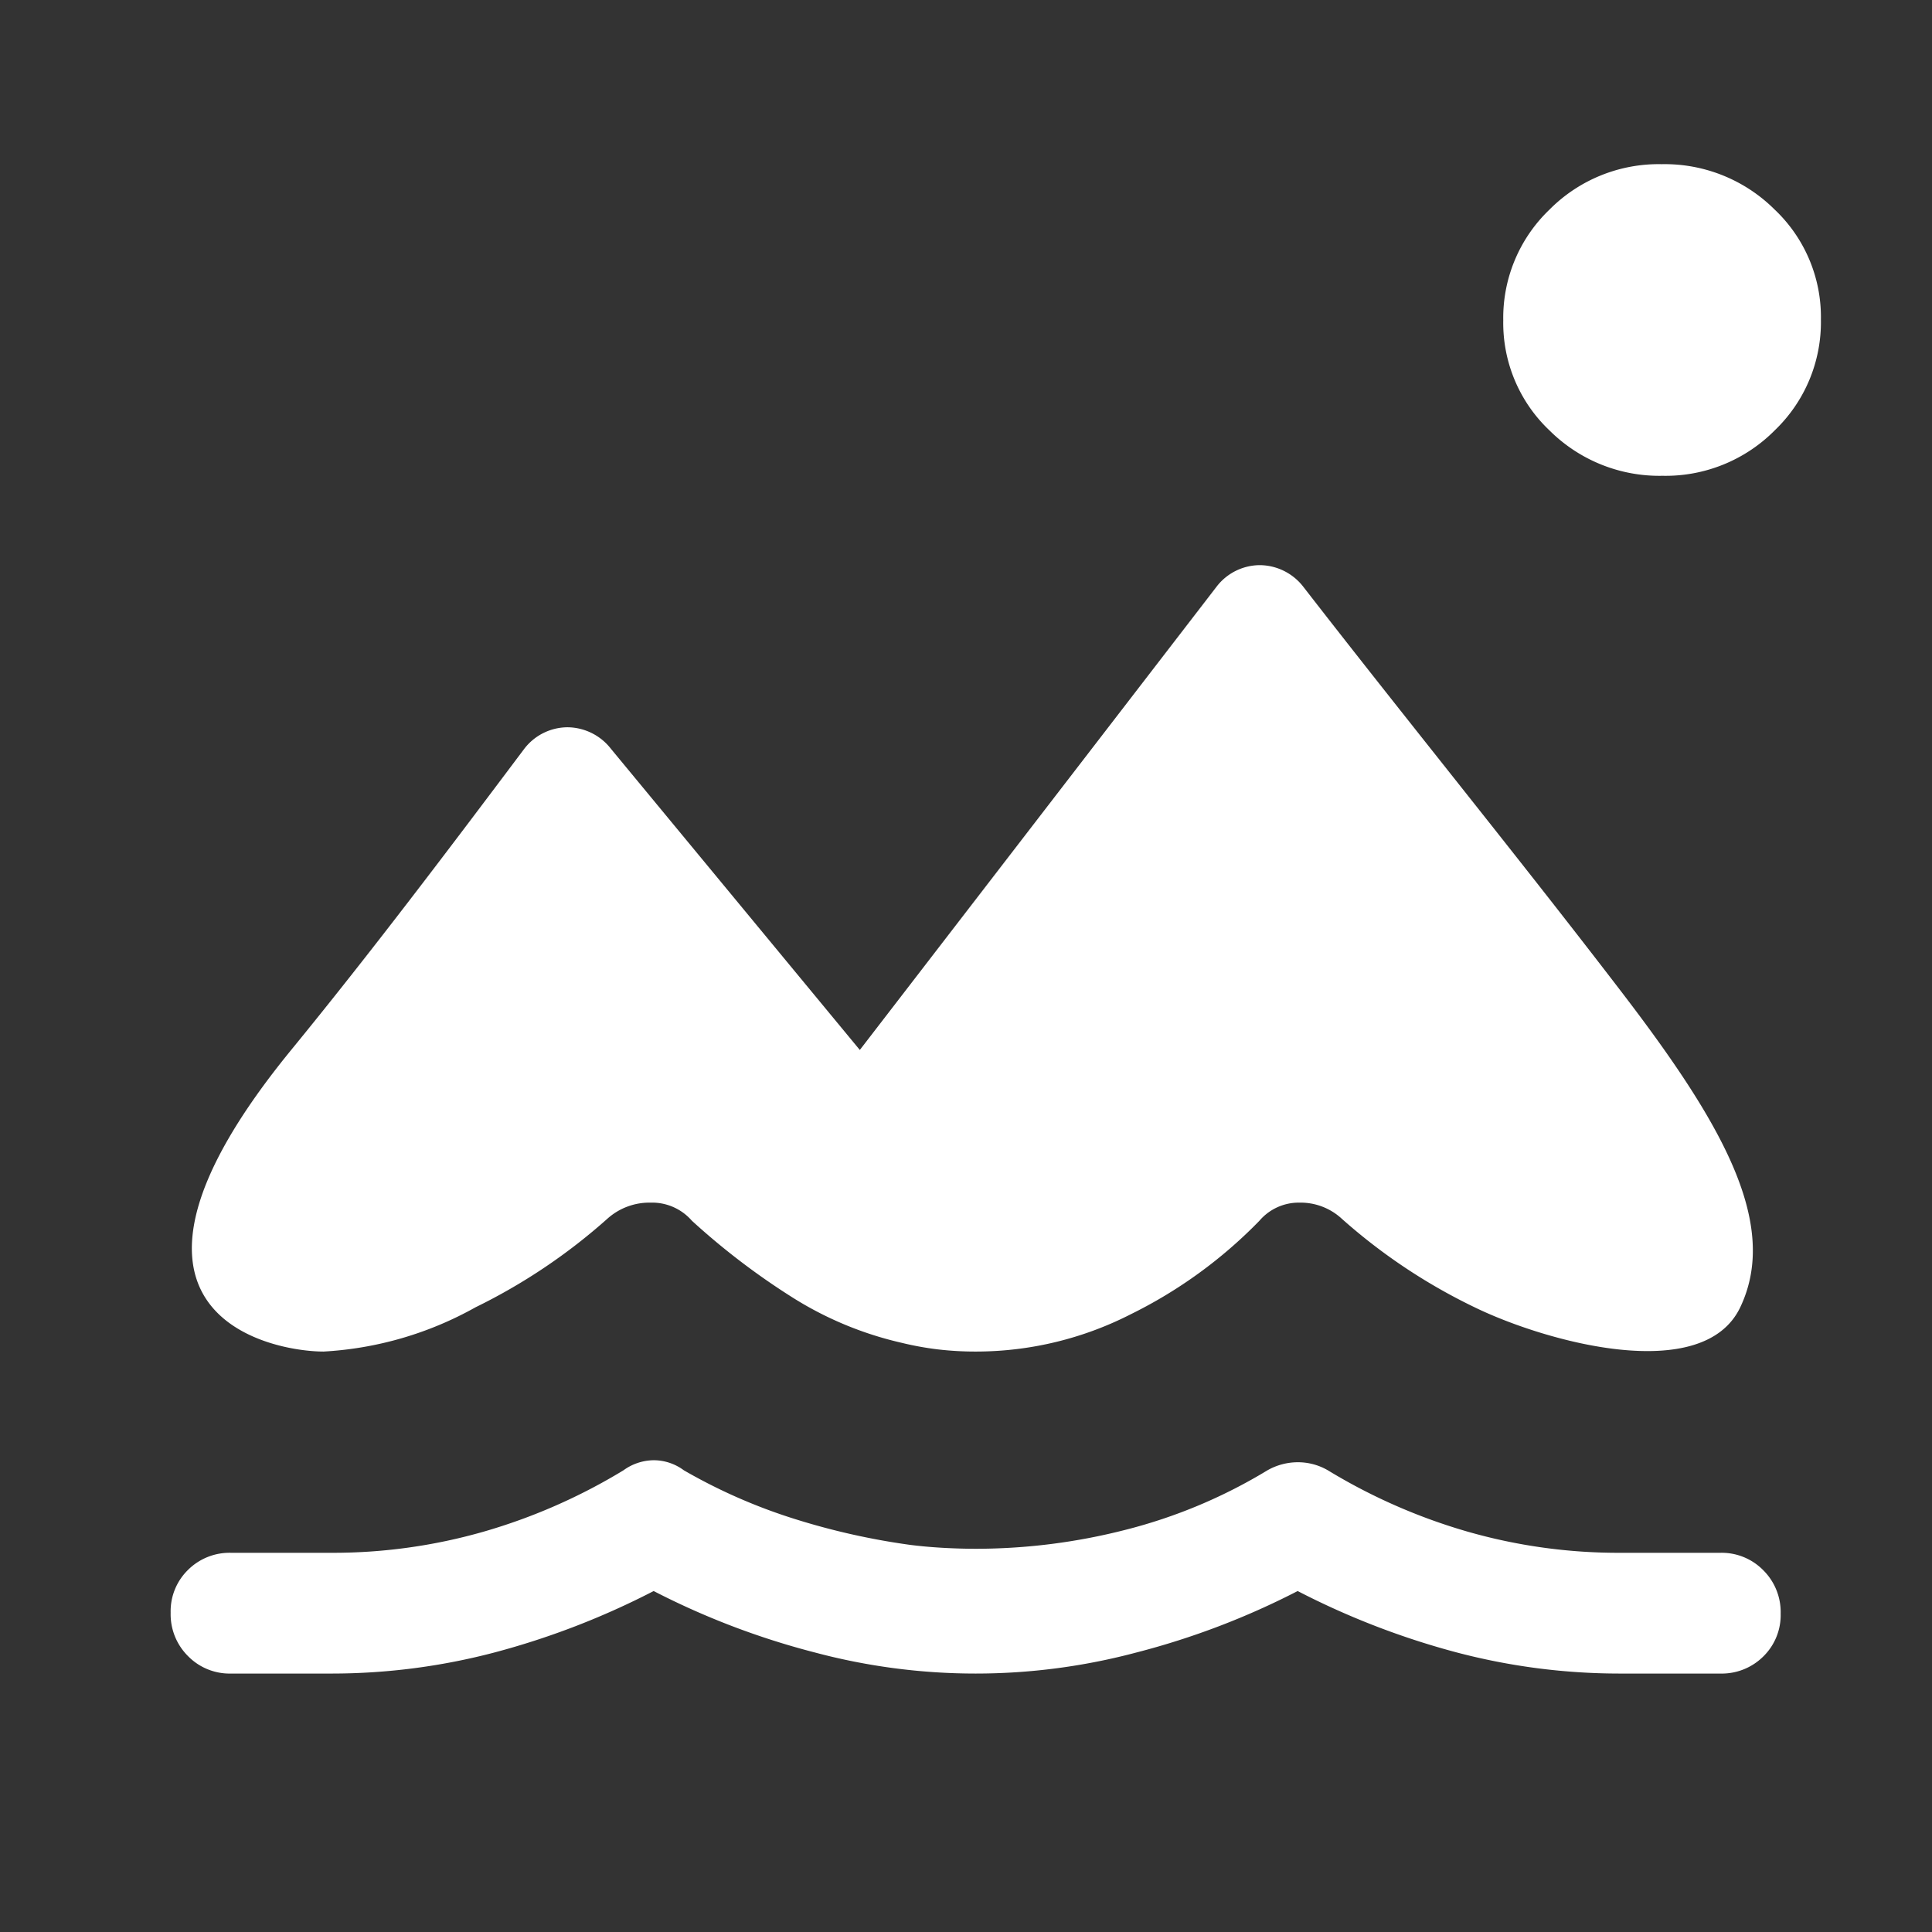 <?xml version="1.0" encoding="UTF-8"?> <svg xmlns="http://www.w3.org/2000/svg" width="48" height="48" viewBox="0 0 48 48"><rect x="0" y="0" width="48" height="48" fill="#333333" stroke="none"/><g transform="translate(-416 -277)"><rect width="48" height="48" transform="translate(416 277)" fill="none"></rect><path d="M40.563,12.742a3.821,3.821,0,0,0,2.793-1.132A3.721,3.721,0,0,0,44.5,8.862a3.676,3.676,0,0,0-1.154-2.739A3.868,3.868,0,0,0,40.545,5a3.82,3.82,0,0,0-2.792,1.132A3.721,3.721,0,0,0,36.608,8.88a3.677,3.677,0,0,0,1.153,2.739A3.869,3.869,0,0,0,40.563,12.742Z" transform="translate(416.74 276.079)" fill="#fff"></path><path d="M20.622,27.007l-6.181-7.479a1.38,1.38,0,0,0-1.082-.538,1.362,1.362,0,0,0-1.076.538C10.392,22.046,8.476,24.585,6.5,27c-5.38,6.575-.5,7.5.8,7.5a8.709,8.709,0,0,0,3.775-1.1,14.447,14.447,0,0,0,3.275-2.2,1.564,1.564,0,0,1,1.075-.4,1.31,1.31,0,0,1,1.025.45,17.67,17.67,0,0,0,2.45,1.875,8.71,8.71,0,0,0,2.75,1.155,7.738,7.738,0,0,0,.9.165,8.016,8.016,0,0,0,.971.055,8.462,8.462,0,0,0,3.829-.925,11.616,11.616,0,0,0,3.2-2.325,1.286,1.286,0,0,1,1-.45,1.509,1.509,0,0,1,1.046.4,14.246,14.246,0,0,0,3.3,2.2c1.761.857,5.673,1.946,6.6,0,1-2.1-.5-4.643-3-7.9-2.572-3.355-5.258-6.653-7.855-10a1.379,1.379,0,0,0-1.082-.538,1.362,1.362,0,0,0-1.076.538Z" transform="translate(416.74 276.079)" fill="#fff"></path><path d="M19.5,41.975a15.5,15.5,0,0,0,8,0,19.172,19.172,0,0,0,4-1.525,19.5,19.5,0,0,0,3.95,1.525,15.887,15.887,0,0,0,4.05.525H42a1.463,1.463,0,0,0,1.069-.425,1.436,1.436,0,0,0,.431-1.066,1.464,1.464,0,0,0-.431-1.075A1.447,1.447,0,0,0,42,39.5H39.5a13.587,13.587,0,0,1-3.775-.525A14.312,14.312,0,0,1,32.25,37.45a1.479,1.479,0,0,0-.746-.2,1.531,1.531,0,0,0-.754.2,12.883,12.883,0,0,1-3.512,1.475,15.012,15.012,0,0,1-3.724.475q-.414,0-.847-.025T21.85,39.3a17.447,17.447,0,0,1-2.875-.65,13.684,13.684,0,0,1-2.725-1.2,1.26,1.26,0,0,0-.745-.25,1.3,1.3,0,0,0-.755.25,14.312,14.312,0,0,1-3.475,1.525A13.587,13.587,0,0,1,7.5,39.5H5a1.462,1.462,0,0,0-1.069.425A1.435,1.435,0,0,0,3.5,40.991a1.463,1.463,0,0,0,.431,1.075A1.446,1.446,0,0,0,5,42.5H7.5a15.887,15.887,0,0,0,4.05-.525A19.5,19.5,0,0,0,15.5,40.45,19.172,19.172,0,0,0,19.5,41.975Z" transform="translate(416.74 276.079)" fill="#fff"></path></g></svg> 